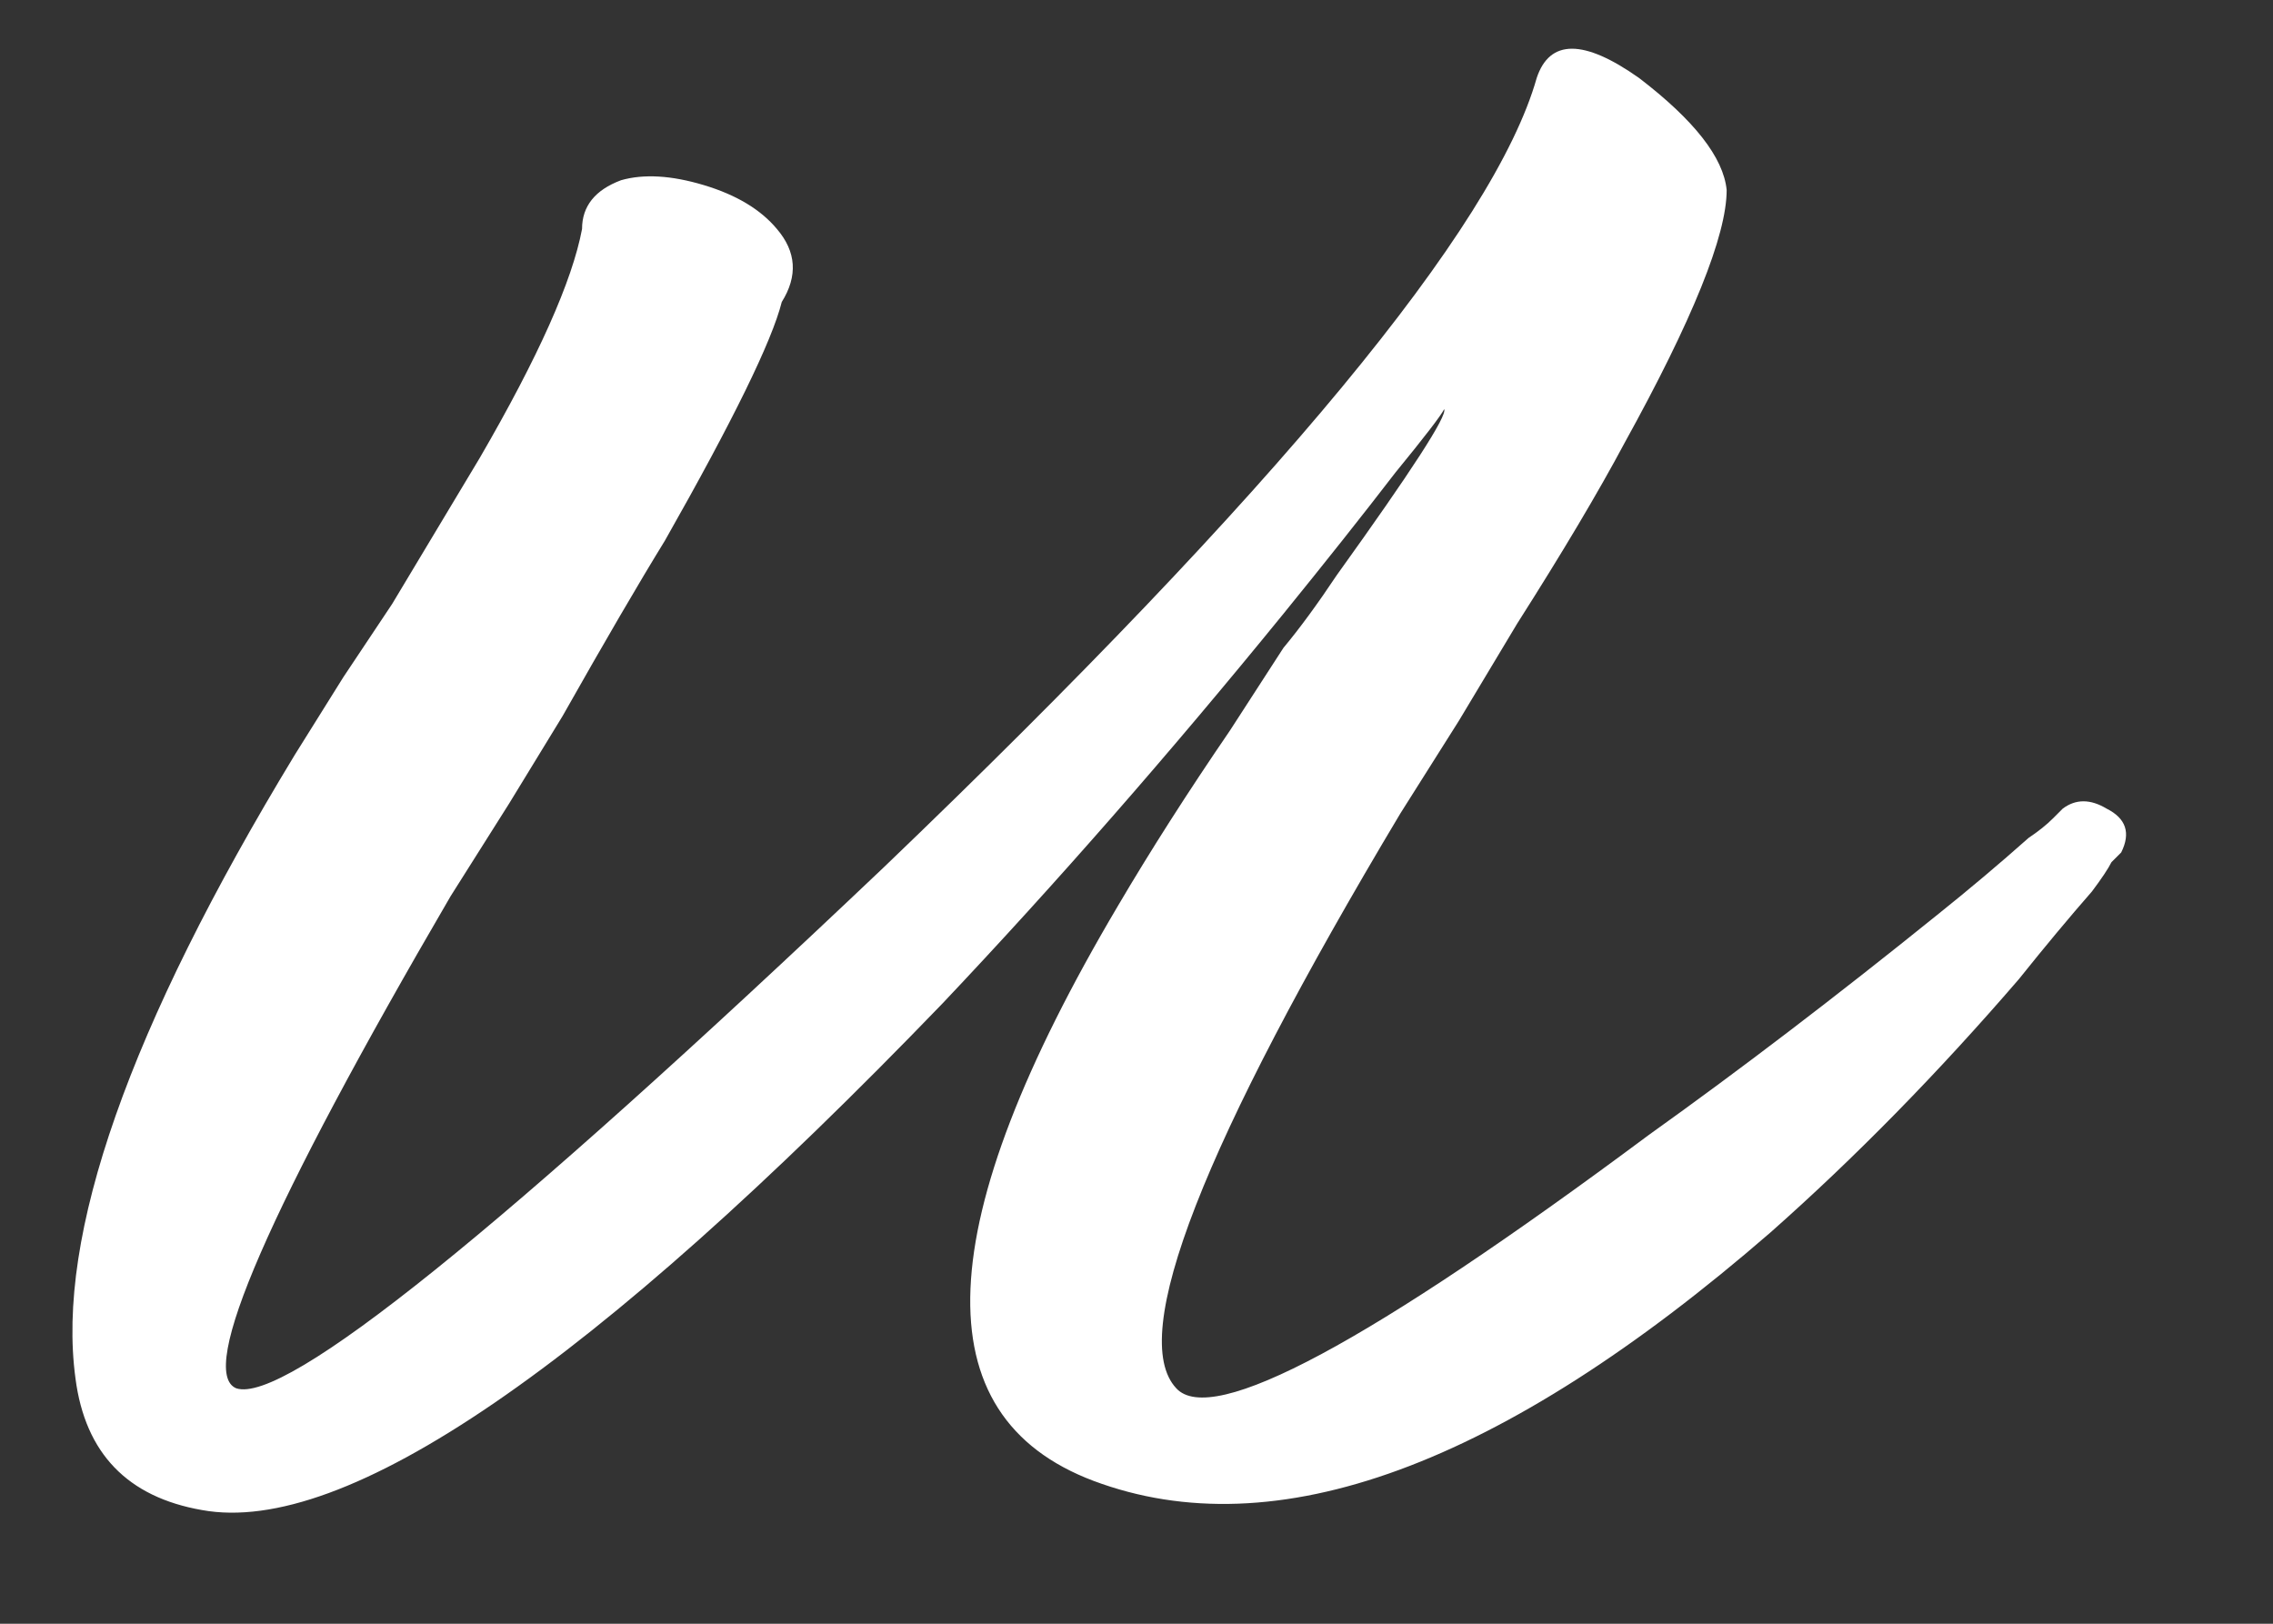 <?xml version="1.0" encoding="UTF-8"?> <svg xmlns="http://www.w3.org/2000/svg" width="14" height="10" viewBox="0 0 14 10" fill="none"><rect x="0" y="0" width="14" height="10" fill="#333333" stroke="none"/><path d="M12.975 4.98C13.095 5.04 13.125 5.13 13.065 5.25L13.005 5.31C12.985 5.35 12.945 5.41 12.885 5.49C12.745 5.65 12.595 5.83 12.435 6.03C11.935 6.61 11.425 7.13 10.905 7.59C9.245 9.03 7.855 9.54 6.735 9.12C5.675 8.72 5.725 7.54 6.885 5.58C7.085 5.24 7.315 4.88 7.575 4.5L7.905 3.99C8.005 3.87 8.115 3.72 8.235 3.54C8.695 2.9 8.915 2.56 8.895 2.52C8.875 2.56 8.775 2.69 8.595 2.91C8.395 3.17 8.165 3.46 7.905 3.78C7.205 4.64 6.505 5.44 5.805 6.18C3.645 8.42 2.125 9.46 1.245 9.3C0.785 9.22 0.525 8.95 0.465 8.49C0.345 7.61 0.795 6.33 1.815 4.65L2.115 4.17L2.415 3.72C2.655 3.32 2.835 3.02 2.955 2.82C3.315 2.2 3.525 1.73 3.585 1.41C3.585 1.27 3.665 1.17 3.825 1.11C3.965 1.07 4.135 1.08 4.335 1.14C4.535 1.2 4.685 1.29 4.785 1.41C4.905 1.55 4.915 1.7 4.815 1.86C4.755 2.1 4.515 2.59 4.095 3.33C3.935 3.59 3.725 3.95 3.465 4.41L3.135 4.95L2.775 5.52C1.655 7.44 1.215 8.45 1.455 8.55C1.755 8.65 3.085 7.58 5.445 5.34C7.865 3.02 9.205 1.4 9.465 0.48C9.545 0.24 9.755 0.24 10.095 0.48C10.435 0.74 10.615 0.97 10.635 1.17C10.635 1.45 10.425 1.97 10.005 2.73C9.845 3.03 9.625 3.4 9.345 3.84L8.985 4.44L8.625 5.01C7.405 7.05 6.945 8.23 7.245 8.55C7.465 8.79 8.435 8.27 10.155 6.99C10.715 6.59 11.305 6.14 11.925 5.64C12.125 5.48 12.315 5.32 12.495 5.16C12.555 5.12 12.605 5.08 12.645 5.04L12.705 4.98C12.785 4.92 12.875 4.92 12.975 4.98Z" fill="white"></path></svg> 